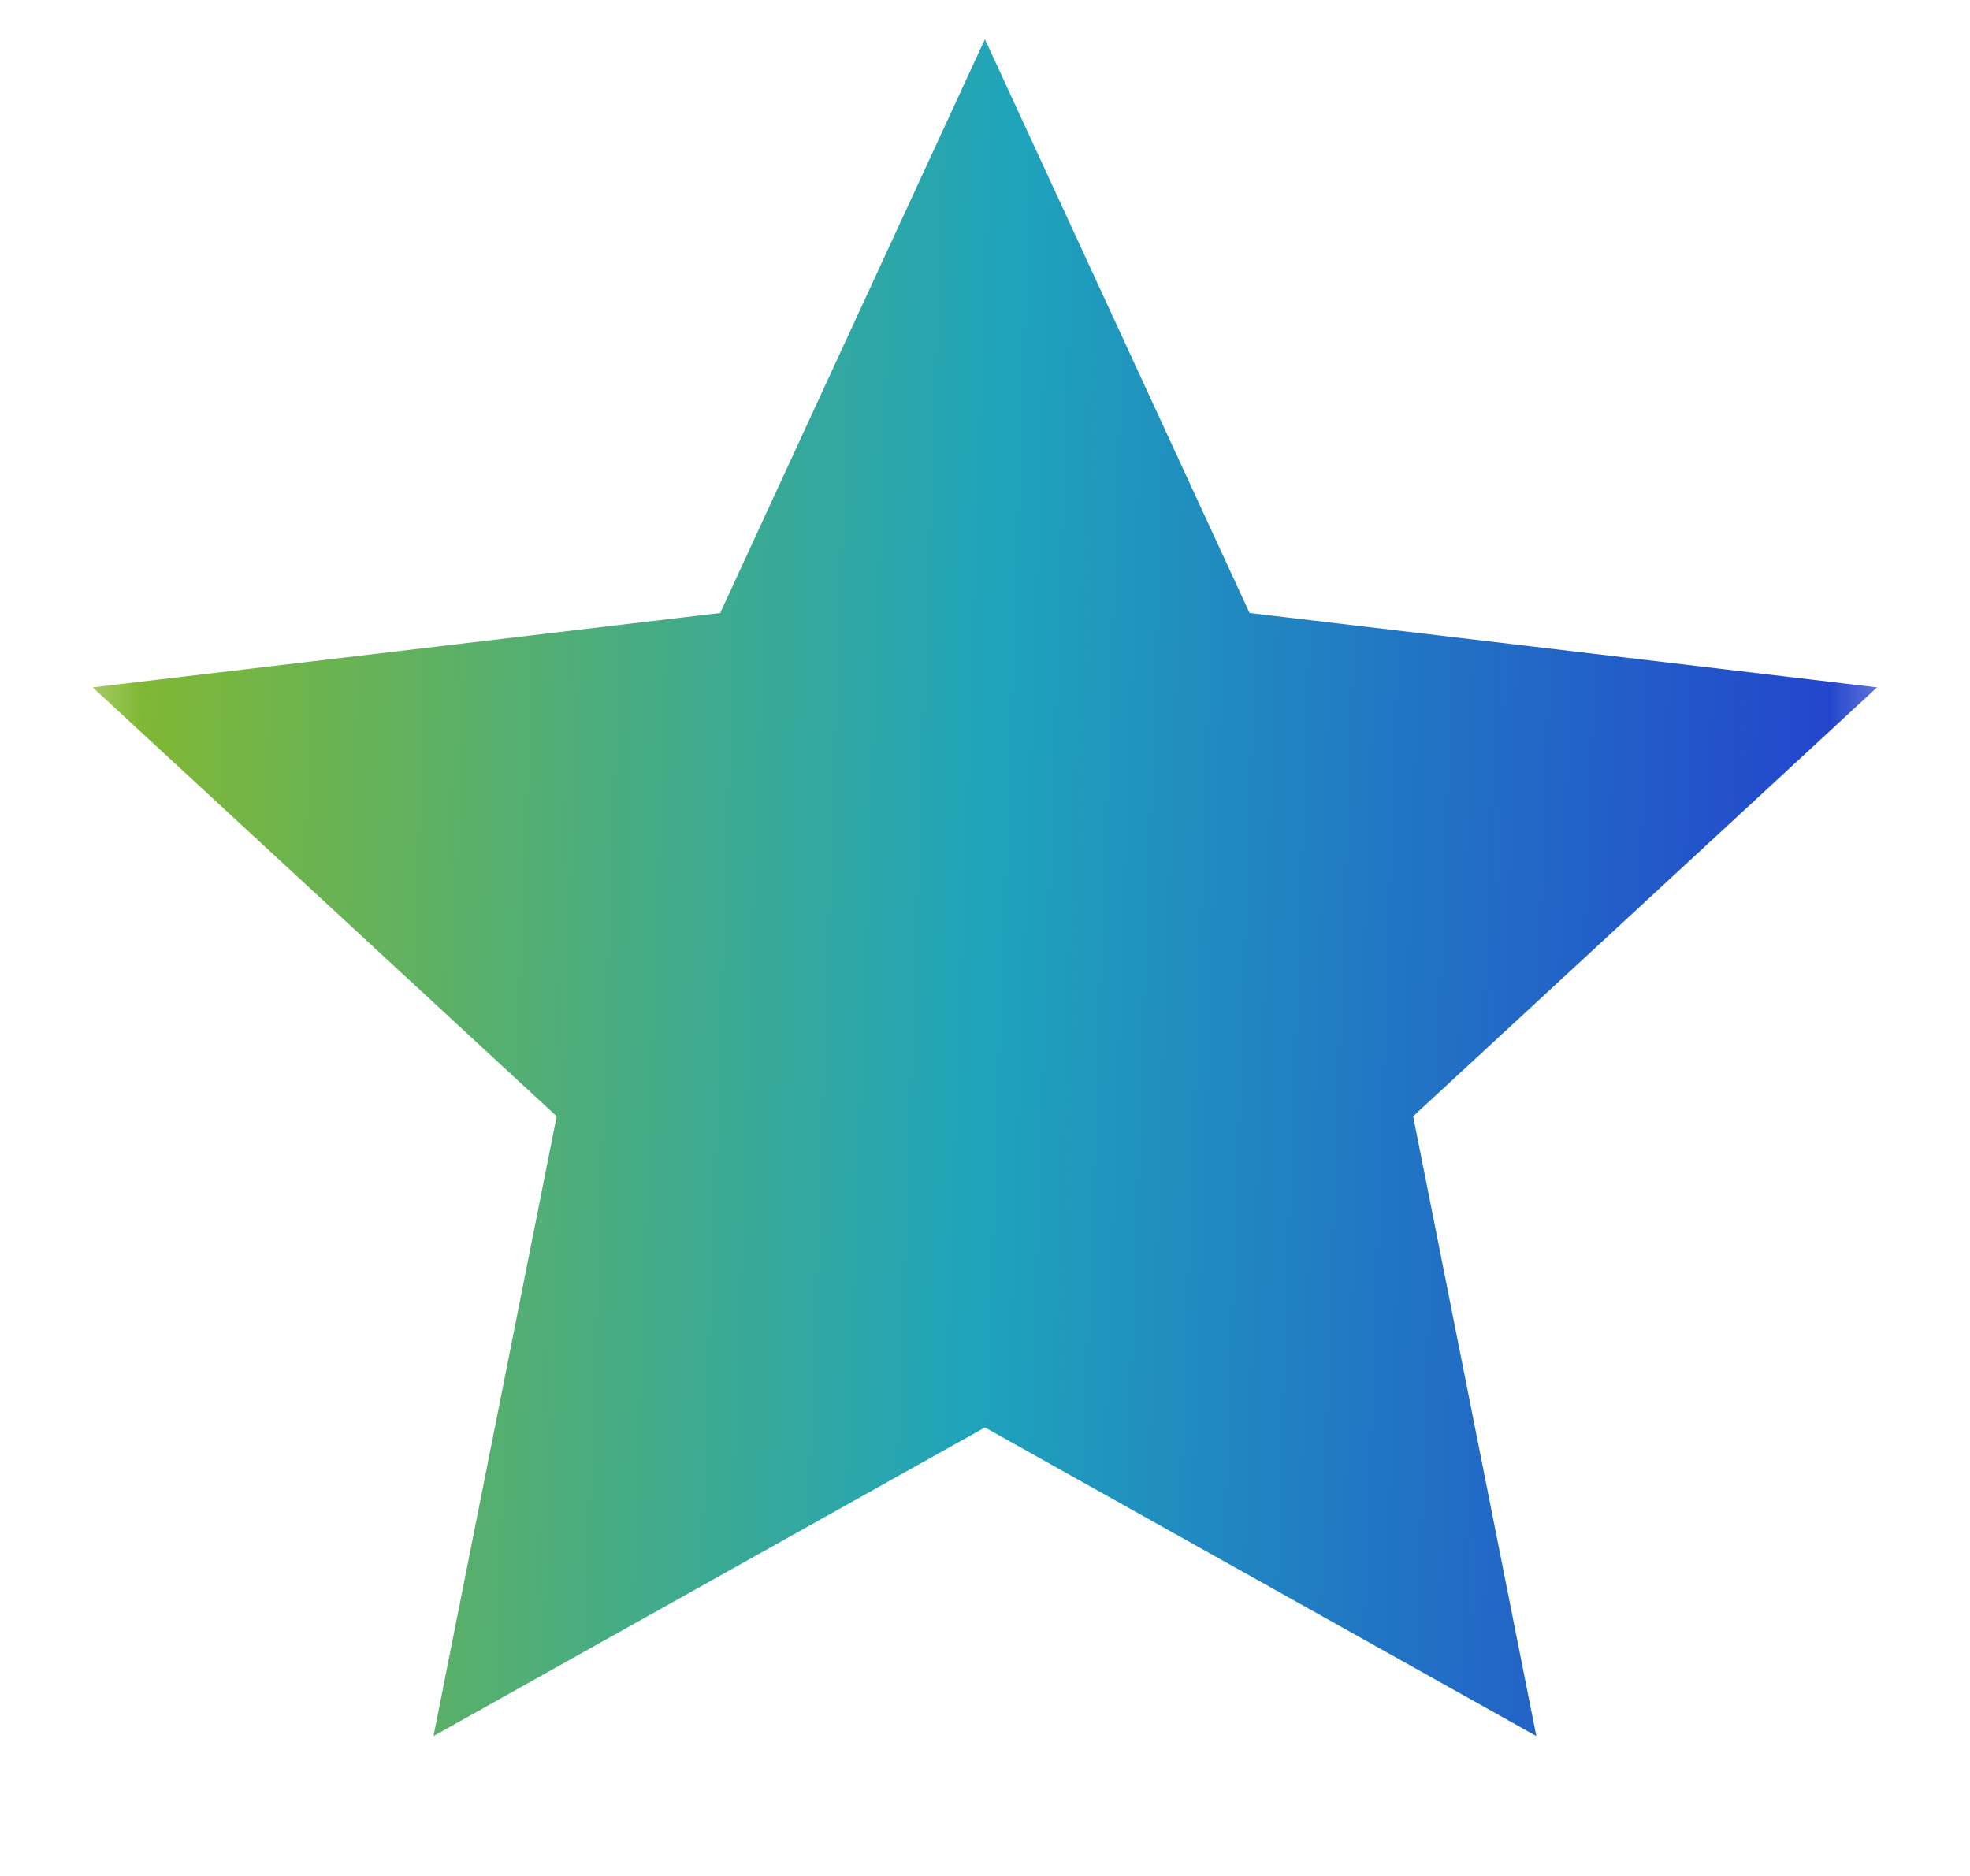 <svg width="21" height="20" viewBox="0 0 21 20" fill="none" xmlns="http://www.w3.org/2000/svg">
<mask id="mask0_109_9954" style="mask-type:luminance" maskUnits="userSpaceOnUse" x="0" y="0" width="21" height="20">
<path d="M20.5 0H0.5V20H20.5V0Z" fill="white"/>
</mask>
<g mask="url(#mask0_109_9954)">
<path d="M10.499 15.218L4.621 18.508L5.934 11.901L0.988 7.328L7.677 6.535L10.499 0.418L13.32 6.535L20.009 7.328L15.064 11.901L16.377 18.508L10.499 15.218Z" fill="url(#paint0_linear_109_9954)"/>
</g>
<defs>
<linearGradient id="paint0_linear_109_9954" x1="0.988" y1="0.418" x2="20.605" y2="1.098" gradientUnits="userSpaceOnUse">
<stop stop-color="#88B929"/>
<stop offset="0.5" stop-color="#1FA4BB"/>
<stop offset="1" stop-color="#243DCE"/>
</linearGradient>
</defs>
</svg>

